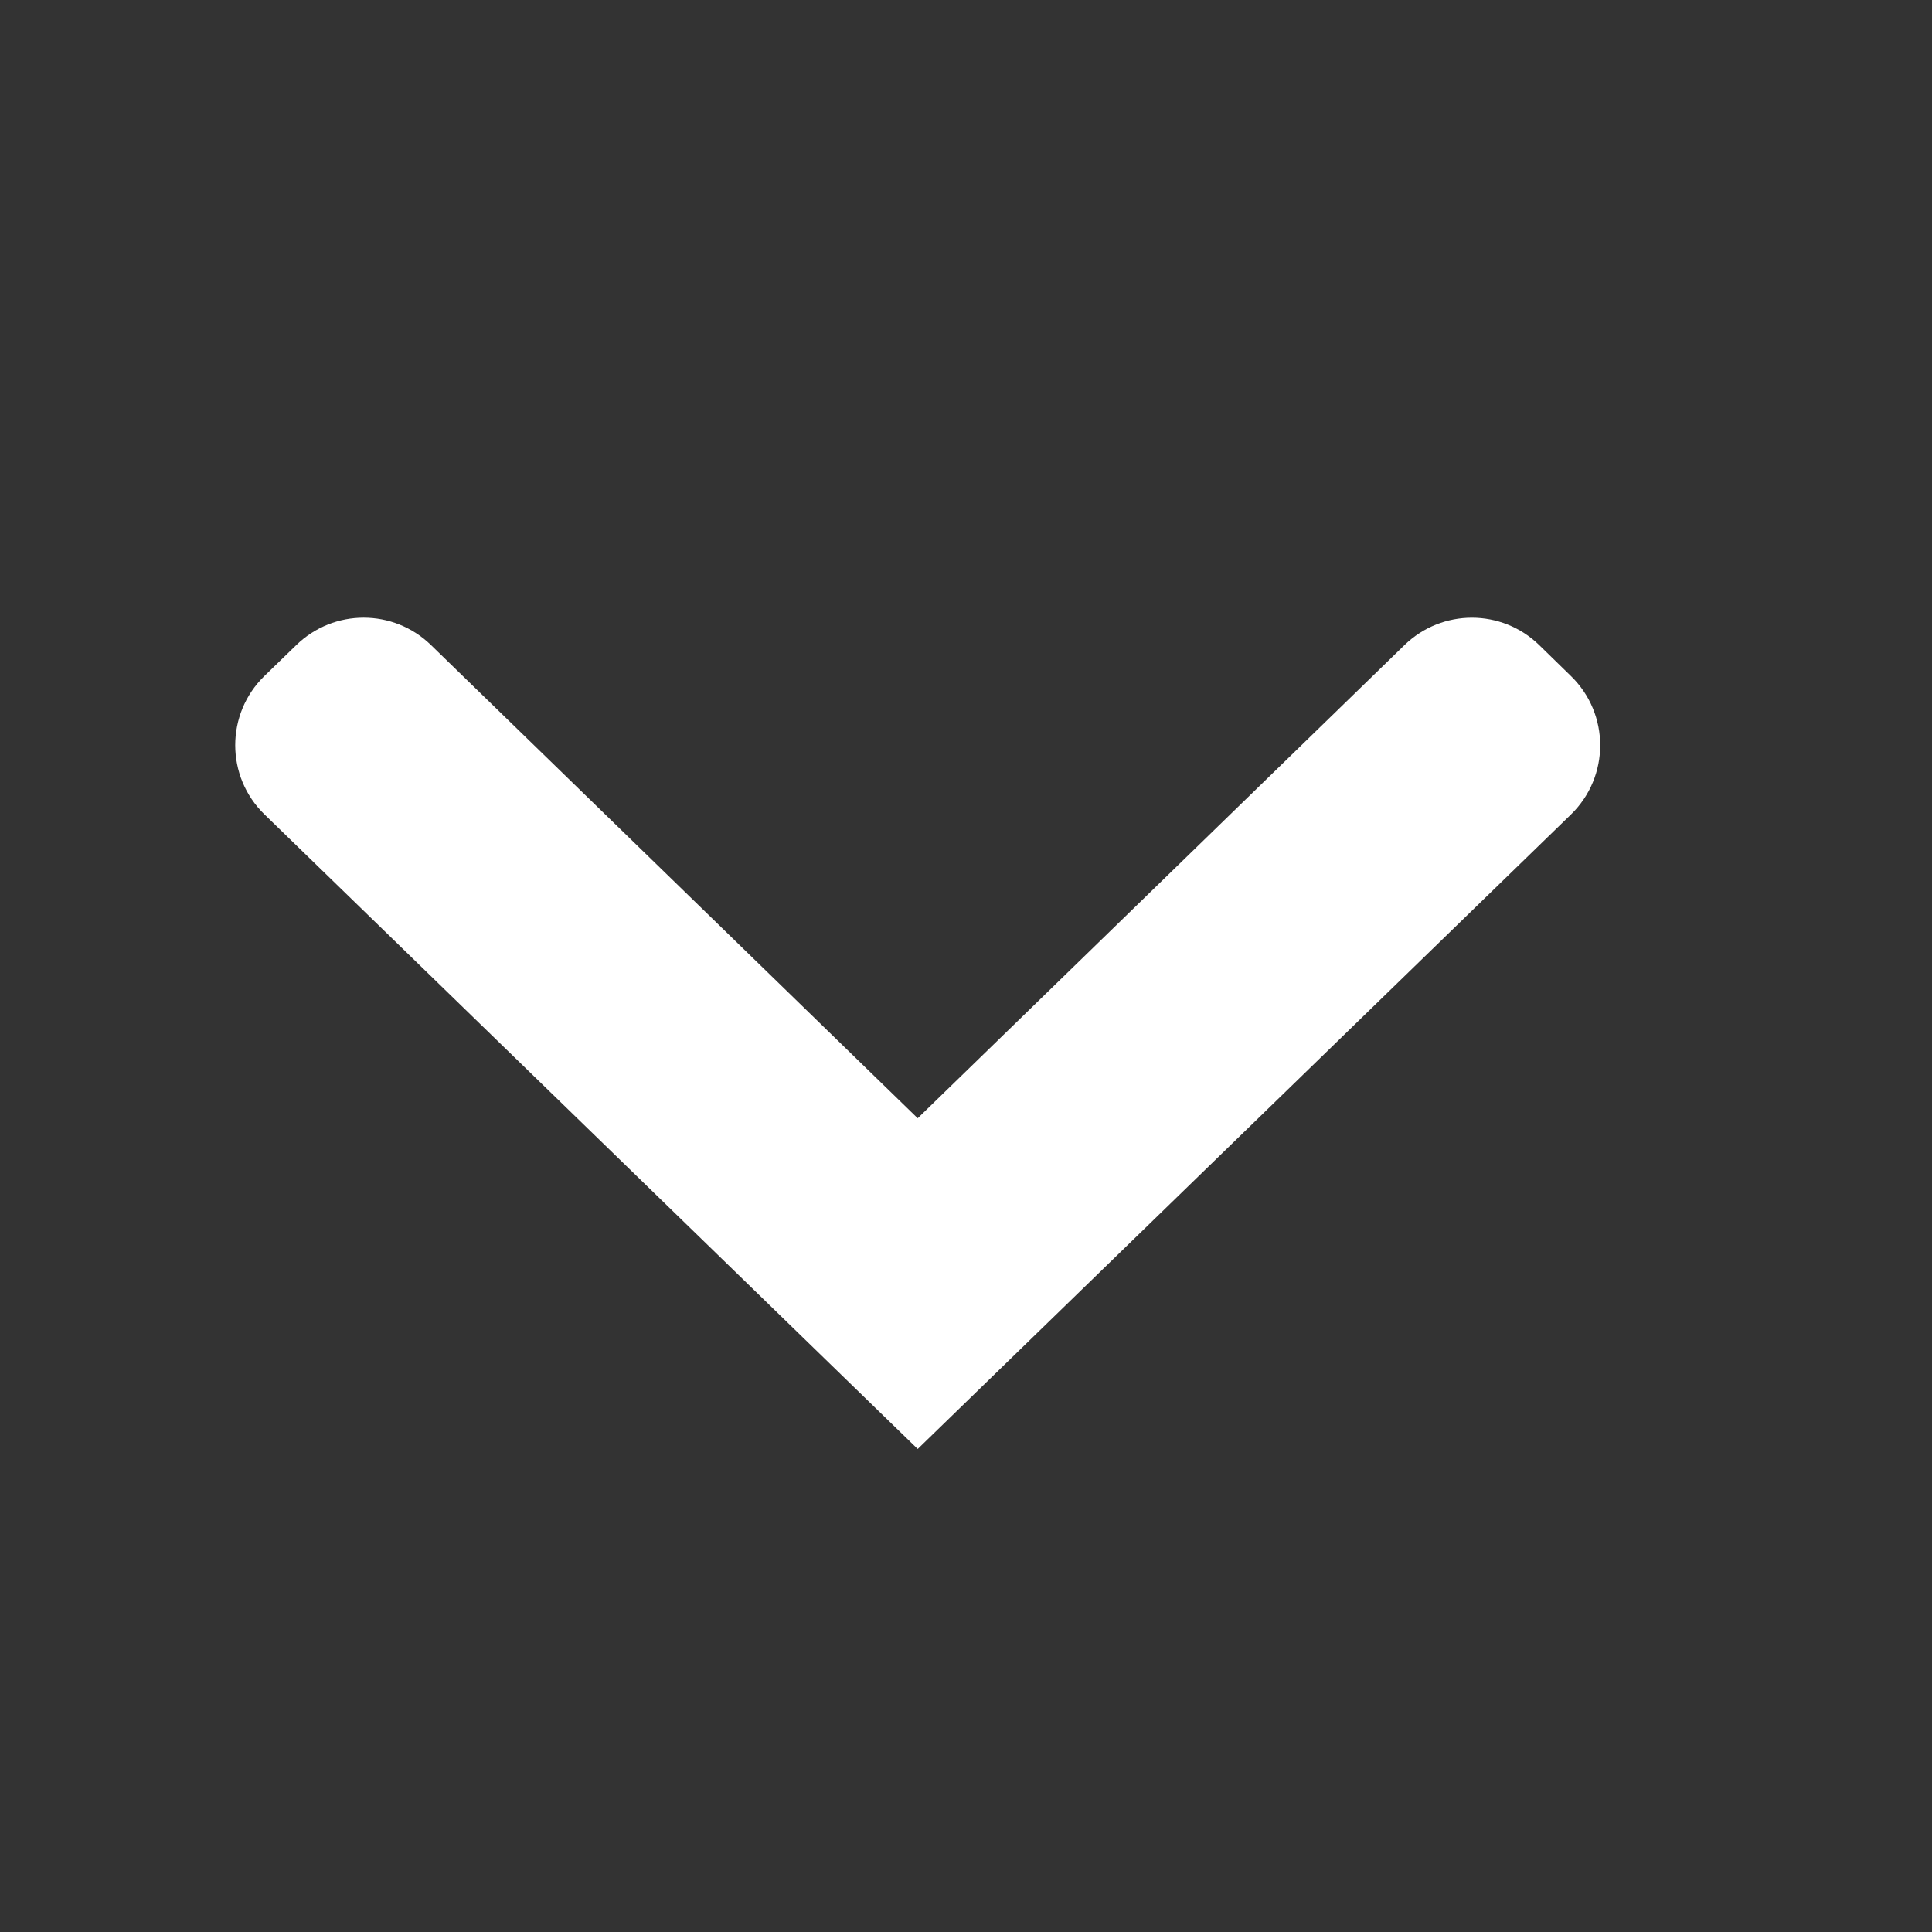 <svg width="20" height="20" viewBox="0 0 20 20" fill="none" xmlns="http://www.w3.org/2000/svg">
<rect x="0" y="0" width="20" height="20" fill="#333333" stroke="none"/>
<path d="M9.5 15L16.262 8.432C16.666 8.039 16.666 7.391 16.262 6.998L15.934 6.678C15.546 6.3 14.928 6.3 14.539 6.678L9.5 11.576L4.461 6.677C4.073 6.3 3.456 6.3 3.068 6.677L2.738 6.997C2.334 7.389 2.334 8.039 2.738 8.431L9.5 15Z" fill="white"/>
</svg>
